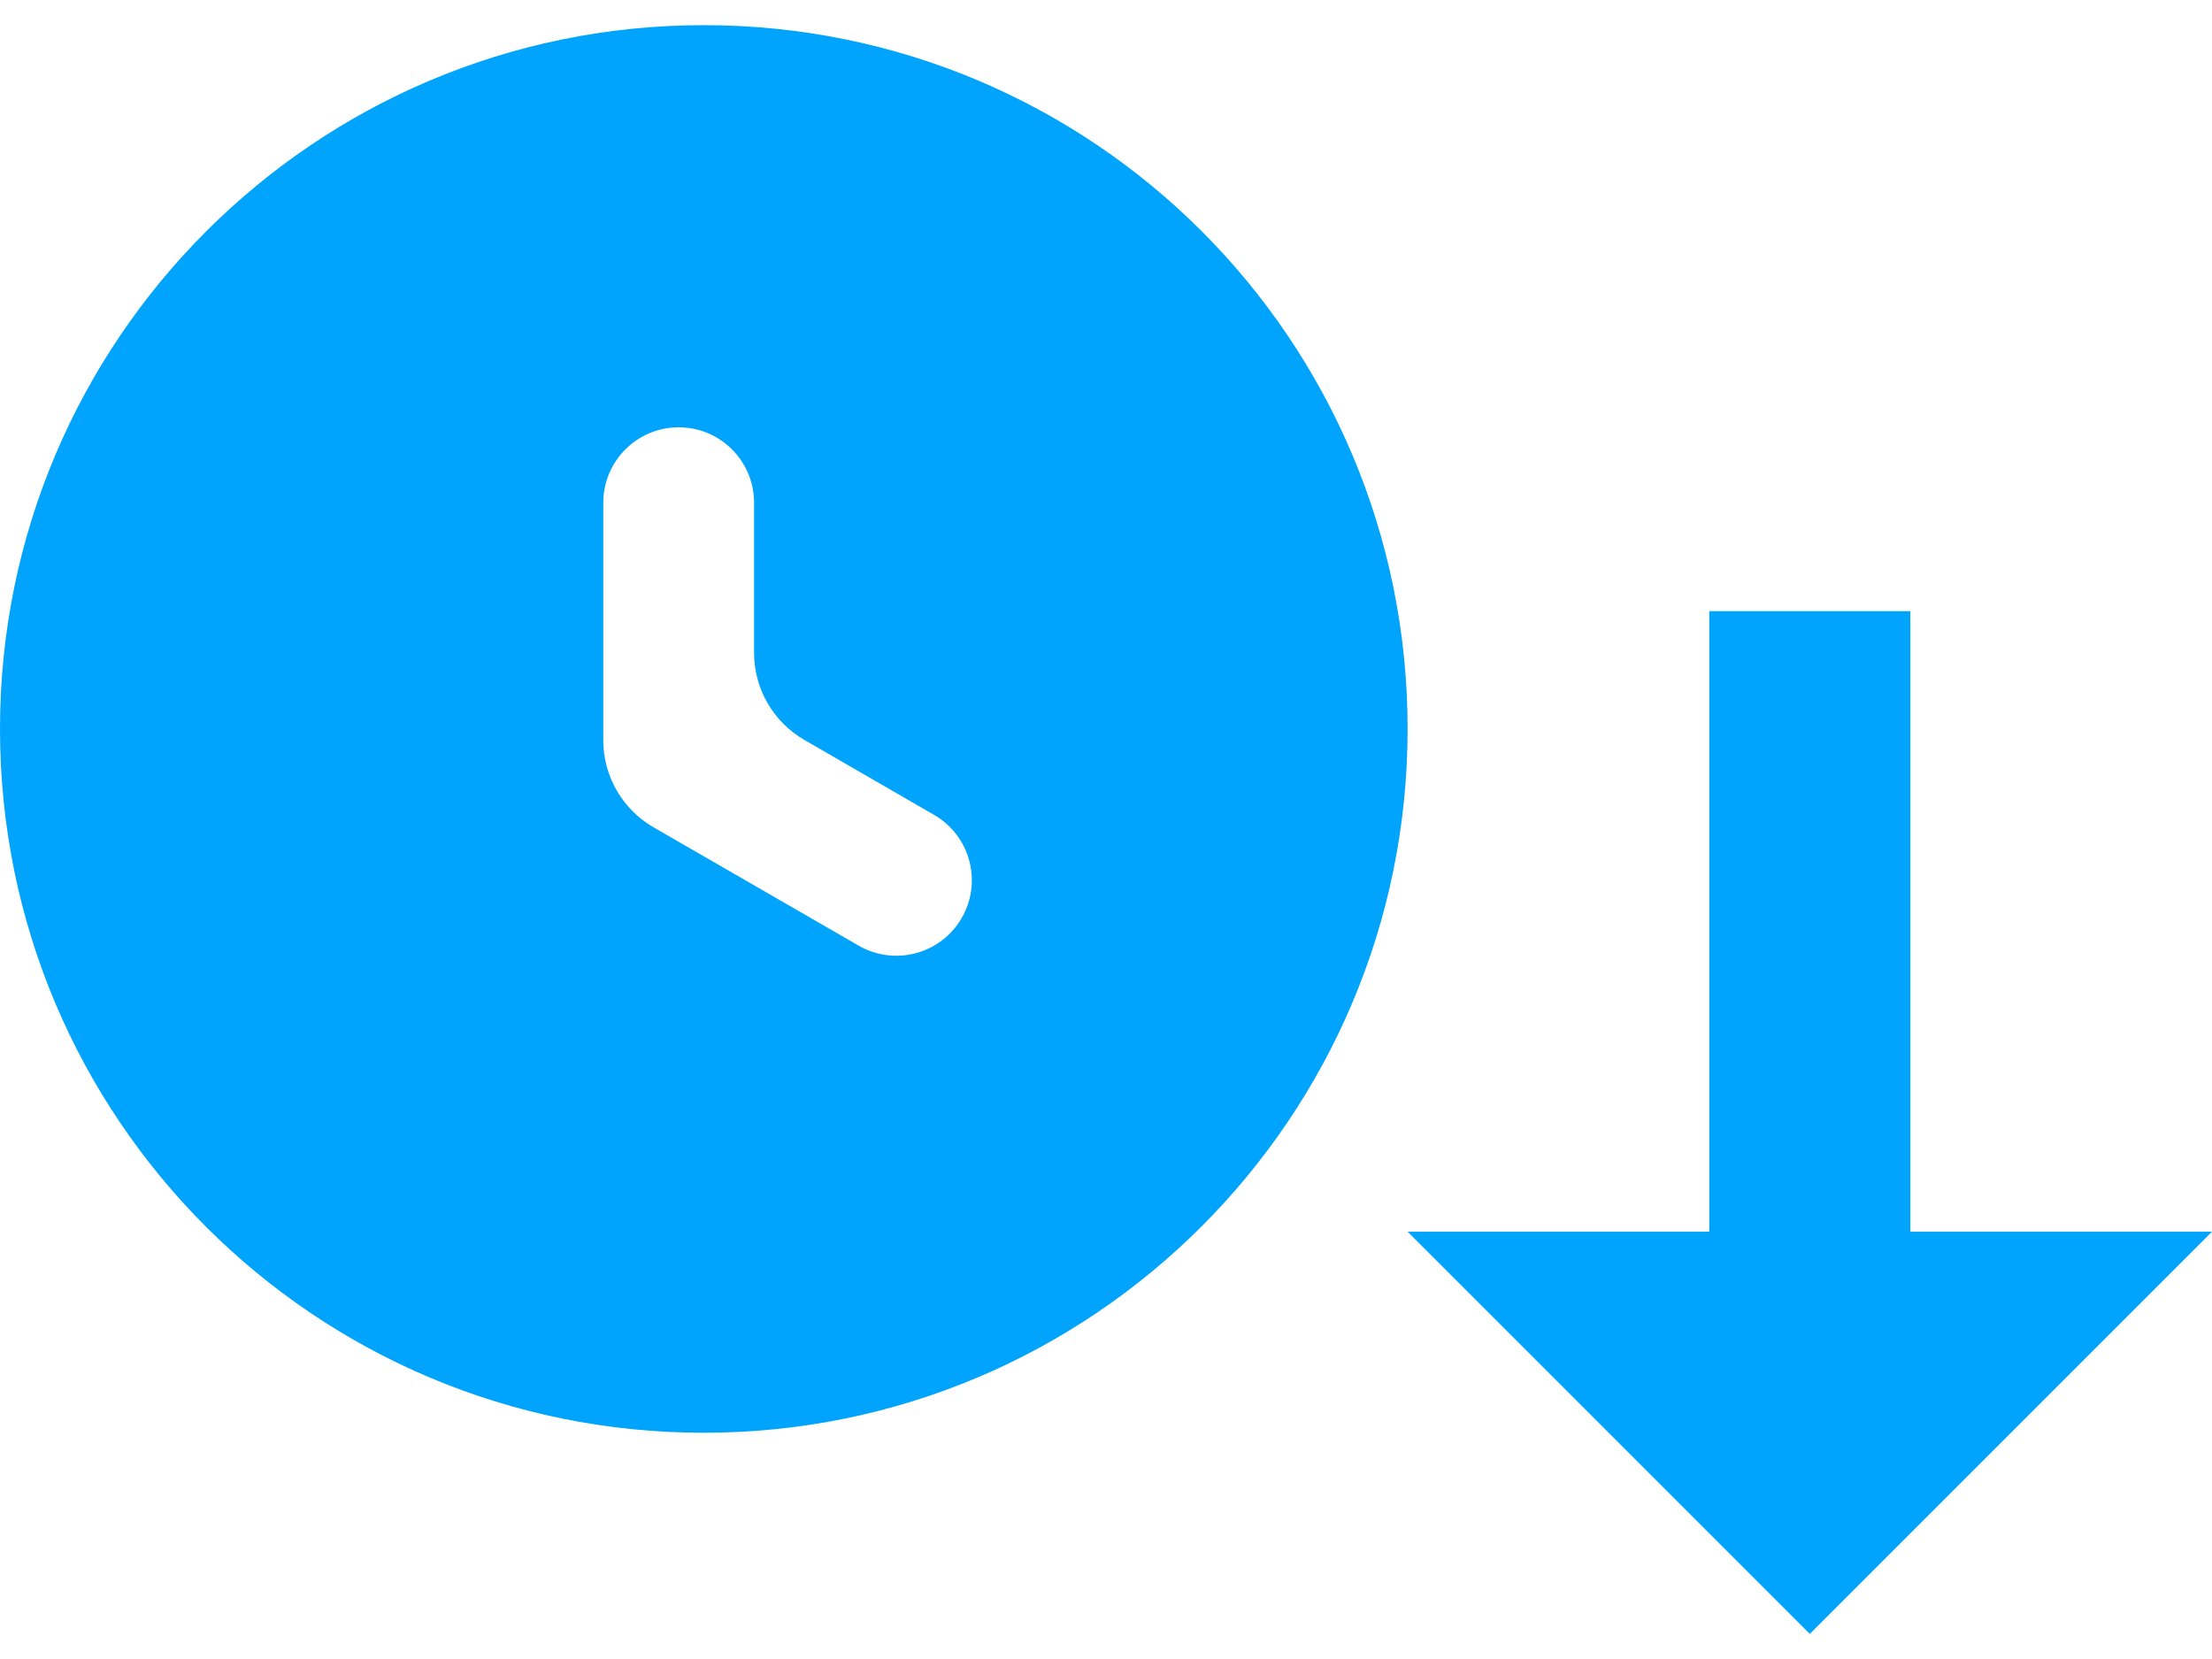 <svg width="40" height="30" viewBox="0 0 40 30" fill="none" xmlns="http://www.w3.org/2000/svg">
<path id="Vector" d="M34.545 22.273H40L32.727 29.546L25.454 22.273H30.909V11.052H34.545V22.273ZM12.727 0.455C5.709 0.455 0 6.145 0 13.182C0 20.218 5.691 25.909 12.727 25.909C19.745 25.909 25.454 20.218 25.454 13.182C25.454 6.145 19.764 0.455 12.727 0.455ZM17.391 16.6C17.014 17.253 16.18 17.477 15.527 17.1L11.819 14.961C11.256 14.636 10.909 14.036 10.909 13.386V9.091C10.909 8.338 11.52 7.727 12.273 7.727C13.026 7.727 13.636 8.338 13.636 9.091V11.805C13.636 12.455 13.983 13.055 14.545 13.38L16.892 14.736C17.544 15.113 17.768 15.947 17.391 16.6Z" fill="#00A4FD"/>
</svg>
